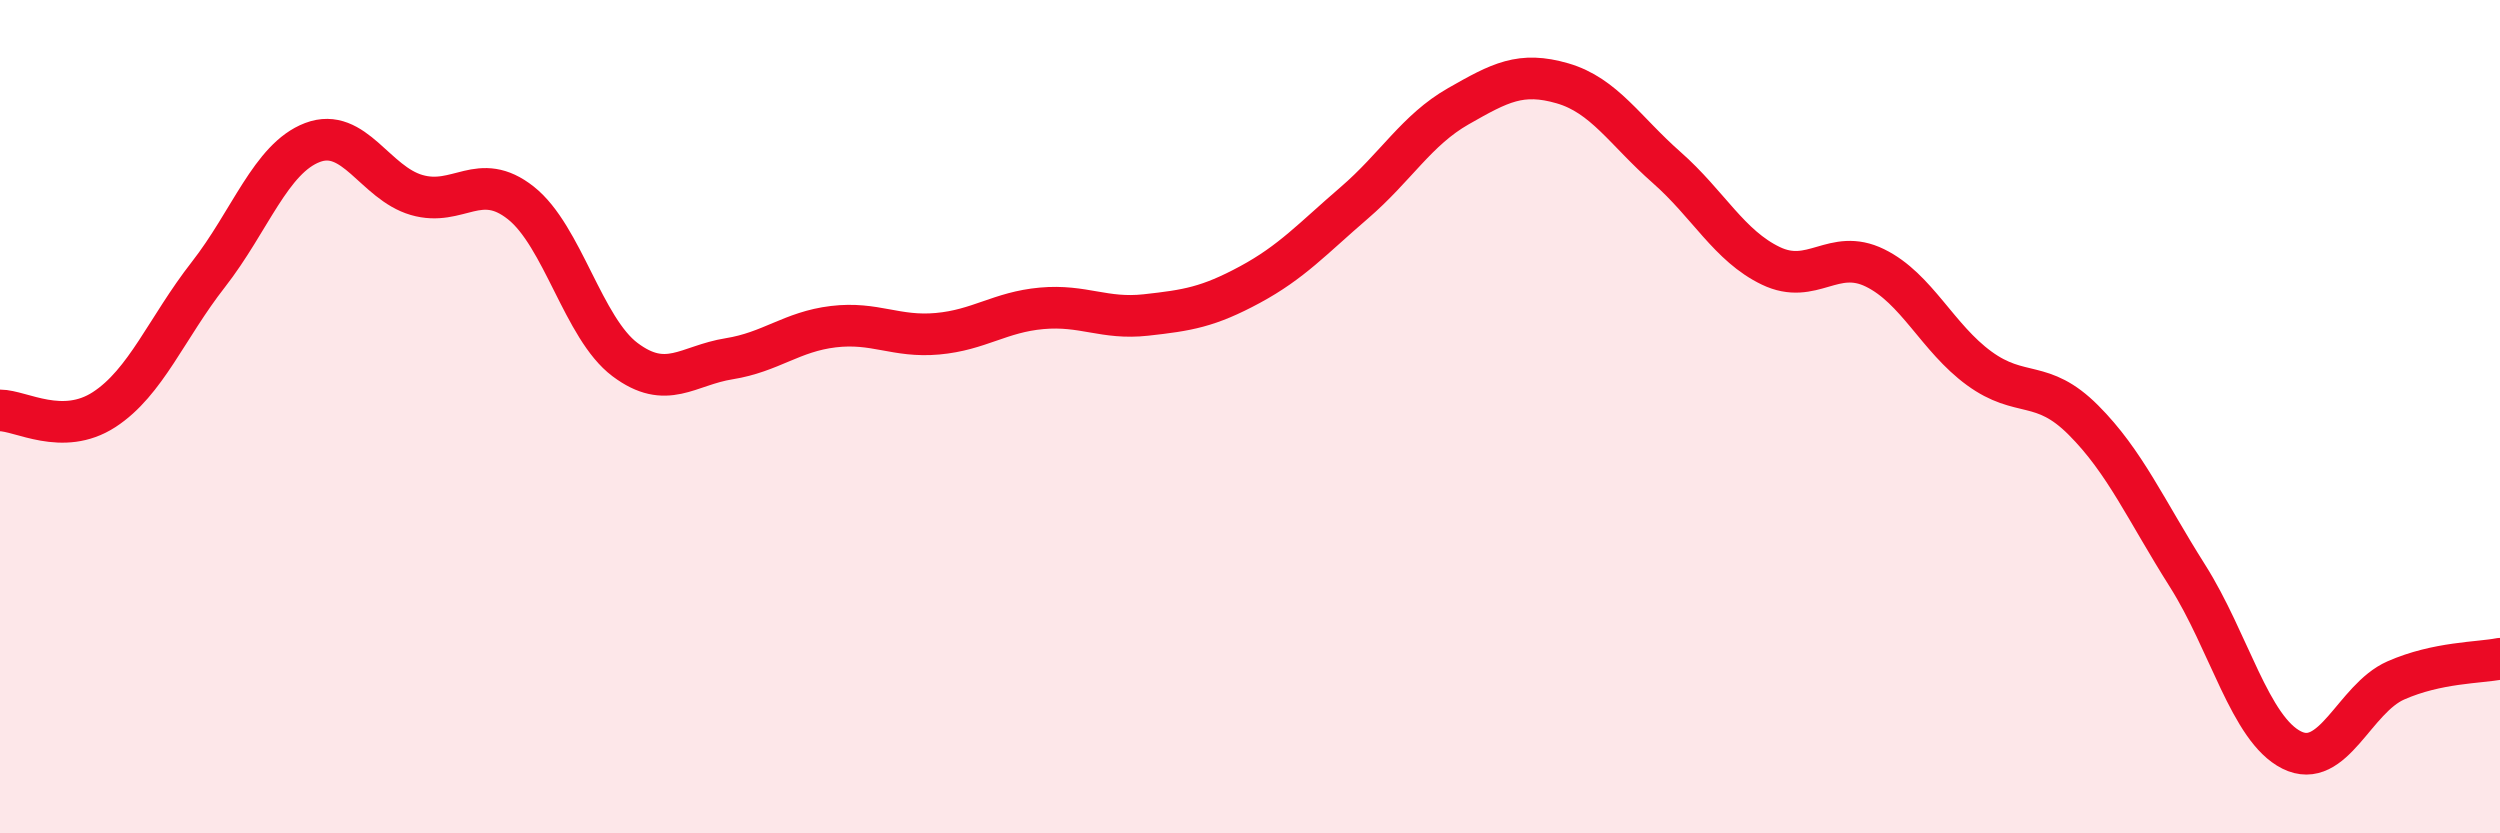 
    <svg width="60" height="20" viewBox="0 0 60 20" xmlns="http://www.w3.org/2000/svg">
      <path
        d="M 0,9.85 C 0.5,9.85 1.5,10.48 2.5,9.83 C 3.5,9.18 4,7.87 5,6.59 C 6,5.31 6.5,3.8 7.5,3.42 C 8.5,3.04 9,4.39 10,4.68 C 11,4.97 11.5,4.08 12.5,4.87 C 13.5,5.66 14,7.88 15,8.63 C 16,9.38 16.5,8.77 17.5,8.61 C 18.5,8.45 19,7.96 20,7.84 C 21,7.72 21.5,8.1 22.5,8.01 C 23.5,7.92 24,7.49 25,7.4 C 26,7.31 26.5,7.67 27.5,7.56 C 28.5,7.45 29,7.37 30,6.83 C 31,6.29 31.5,5.73 32.5,4.87 C 33.5,4.01 34,3.12 35,2.55 C 36,1.98 36.5,1.71 37.5,2 C 38.5,2.29 39,3.14 40,4.02 C 41,4.9 41.5,5.9 42.5,6.38 C 43.5,6.86 44,5.94 45,6.43 C 46,6.92 46.5,8.11 47.5,8.84 C 48.5,9.57 49,9.08 50,10.08 C 51,11.08 51.5,12.24 52.5,13.82 C 53.5,15.4 54,17.5 55,18 C 56,18.5 56.5,16.77 57.5,16.33 C 58.5,15.89 59.5,15.91 60,15.81L60 20L0 20Z"
        fill="#EB0A25"
        opacity="0.1"
        stroke-linecap="round"
        stroke-linejoin="round"
      />
      <path
        d="M 0,9.85 C 0.5,9.85 1.5,10.48 2.5,9.83 C 3.5,9.18 4,7.87 5,6.59 C 6,5.31 6.5,3.8 7.5,3.42 C 8.5,3.04 9,4.39 10,4.68 C 11,4.97 11.5,4.08 12.5,4.87 C 13.5,5.66 14,7.88 15,8.63 C 16,9.38 16.5,8.77 17.5,8.61 C 18.5,8.45 19,7.96 20,7.84 C 21,7.72 21.5,8.1 22.5,8.01 C 23.5,7.92 24,7.49 25,7.4 C 26,7.31 26.5,7.67 27.5,7.56 C 28.5,7.45 29,7.37 30,6.83 C 31,6.29 31.5,5.73 32.5,4.87 C 33.5,4.01 34,3.12 35,2.55 C 36,1.98 36.5,1.71 37.5,2 C 38.5,2.29 39,3.14 40,4.02 C 41,4.9 41.5,5.9 42.5,6.38 C 43.5,6.86 44,5.94 45,6.43 C 46,6.92 46.5,8.11 47.5,8.84 C 48.5,9.57 49,9.08 50,10.08 C 51,11.08 51.5,12.24 52.5,13.82 C 53.5,15.4 54,17.5 55,18 C 56,18.5 56.5,16.77 57.5,16.33 C 58.5,15.89 59.5,15.91 60,15.81"
        stroke="#EB0A25"
        stroke-width="1"
        fill="none"
        stroke-linecap="round"
        stroke-linejoin="round"
      />
    </svg>
  